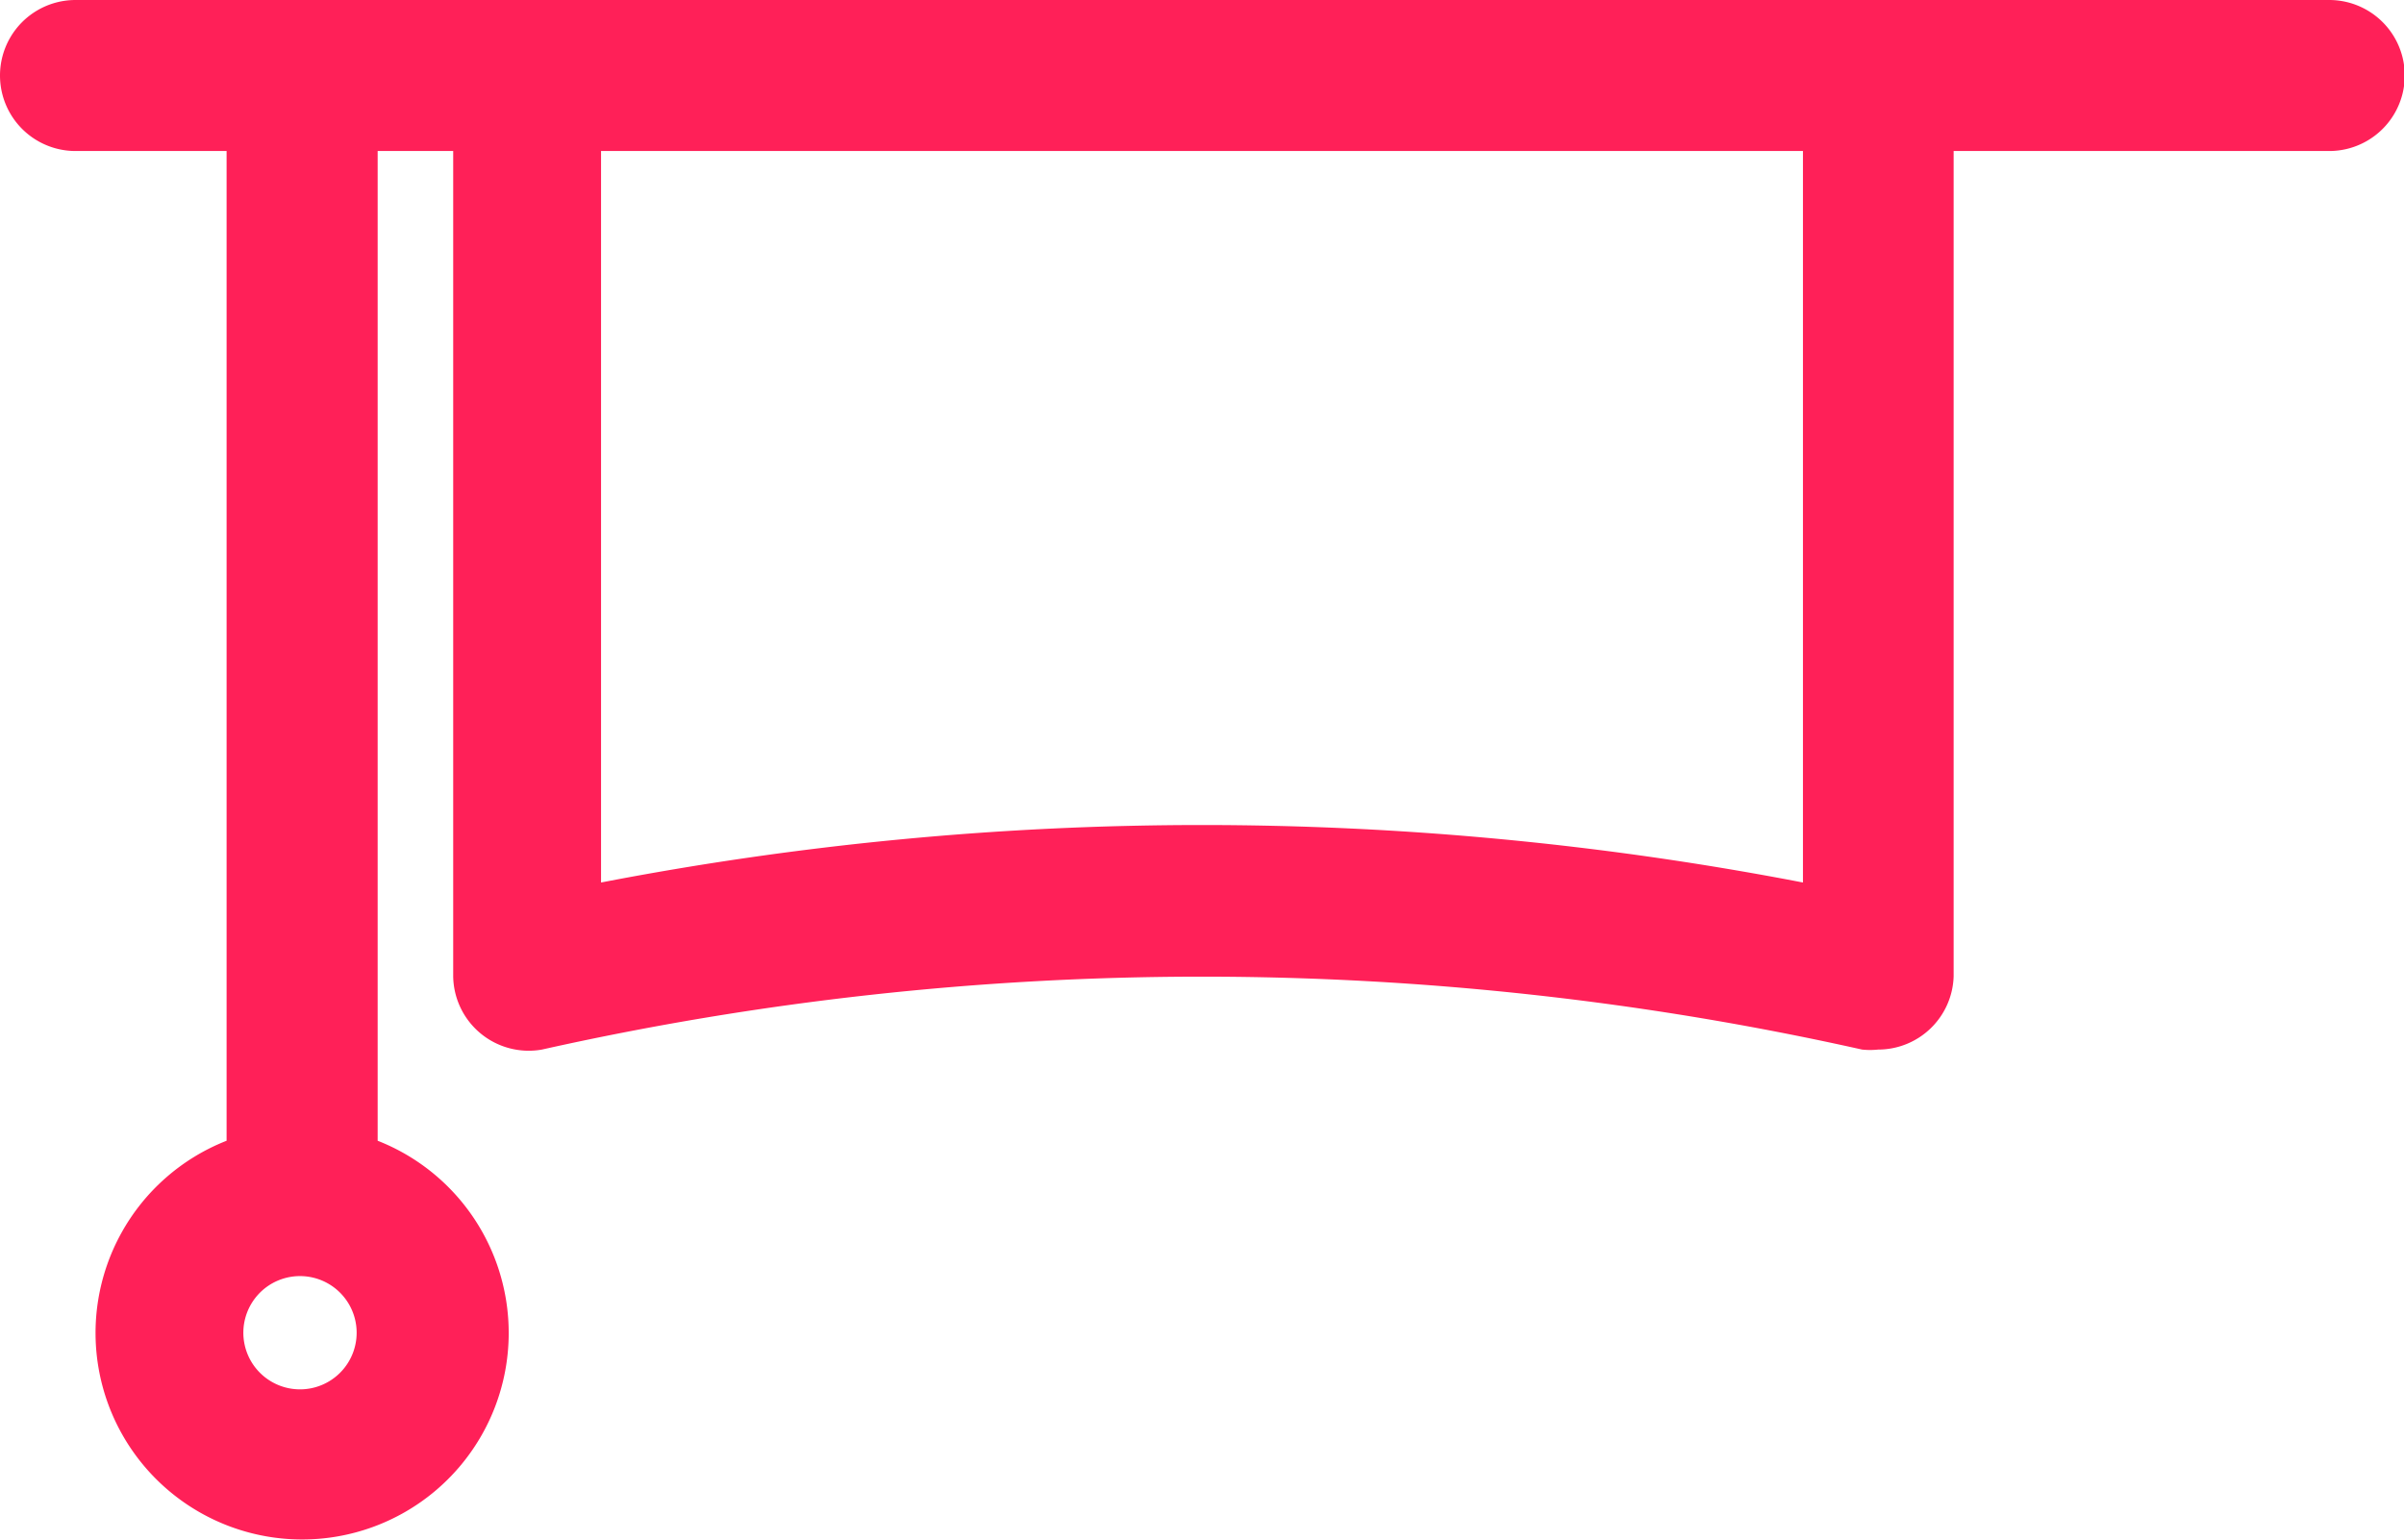 <svg xmlns="http://www.w3.org/2000/svg" viewBox="0 0 127.31 81.56"><defs><style>.cls-1{fill:#ff2058;}</style></defs><g id="Layer_2" data-name="Layer 2"><g id="Layer_1-2" data-name="Layer 1"><path class="cls-1" d="M123.33,0H4A4,4,0,1,0,4,8h8V60.43a10.94,10.94,0,1,0,8,0V8h4V51.72A4,4,0,0,0,28.7,55.6a160.1,160.1,0,0,1,69.91,0,4,4,0,0,0,.85,0,4,4,0,0,0,4-3.88V8h19.89a4,4,0,1,0,0-8ZM15.91,73.6A3,3,0,1,1,18,72.73,3,3,0,0,1,15.91,73.6ZM95.48,46.75a167.83,167.83,0,0,0-63.65,0V8H95.48Z"/></g></g></svg>